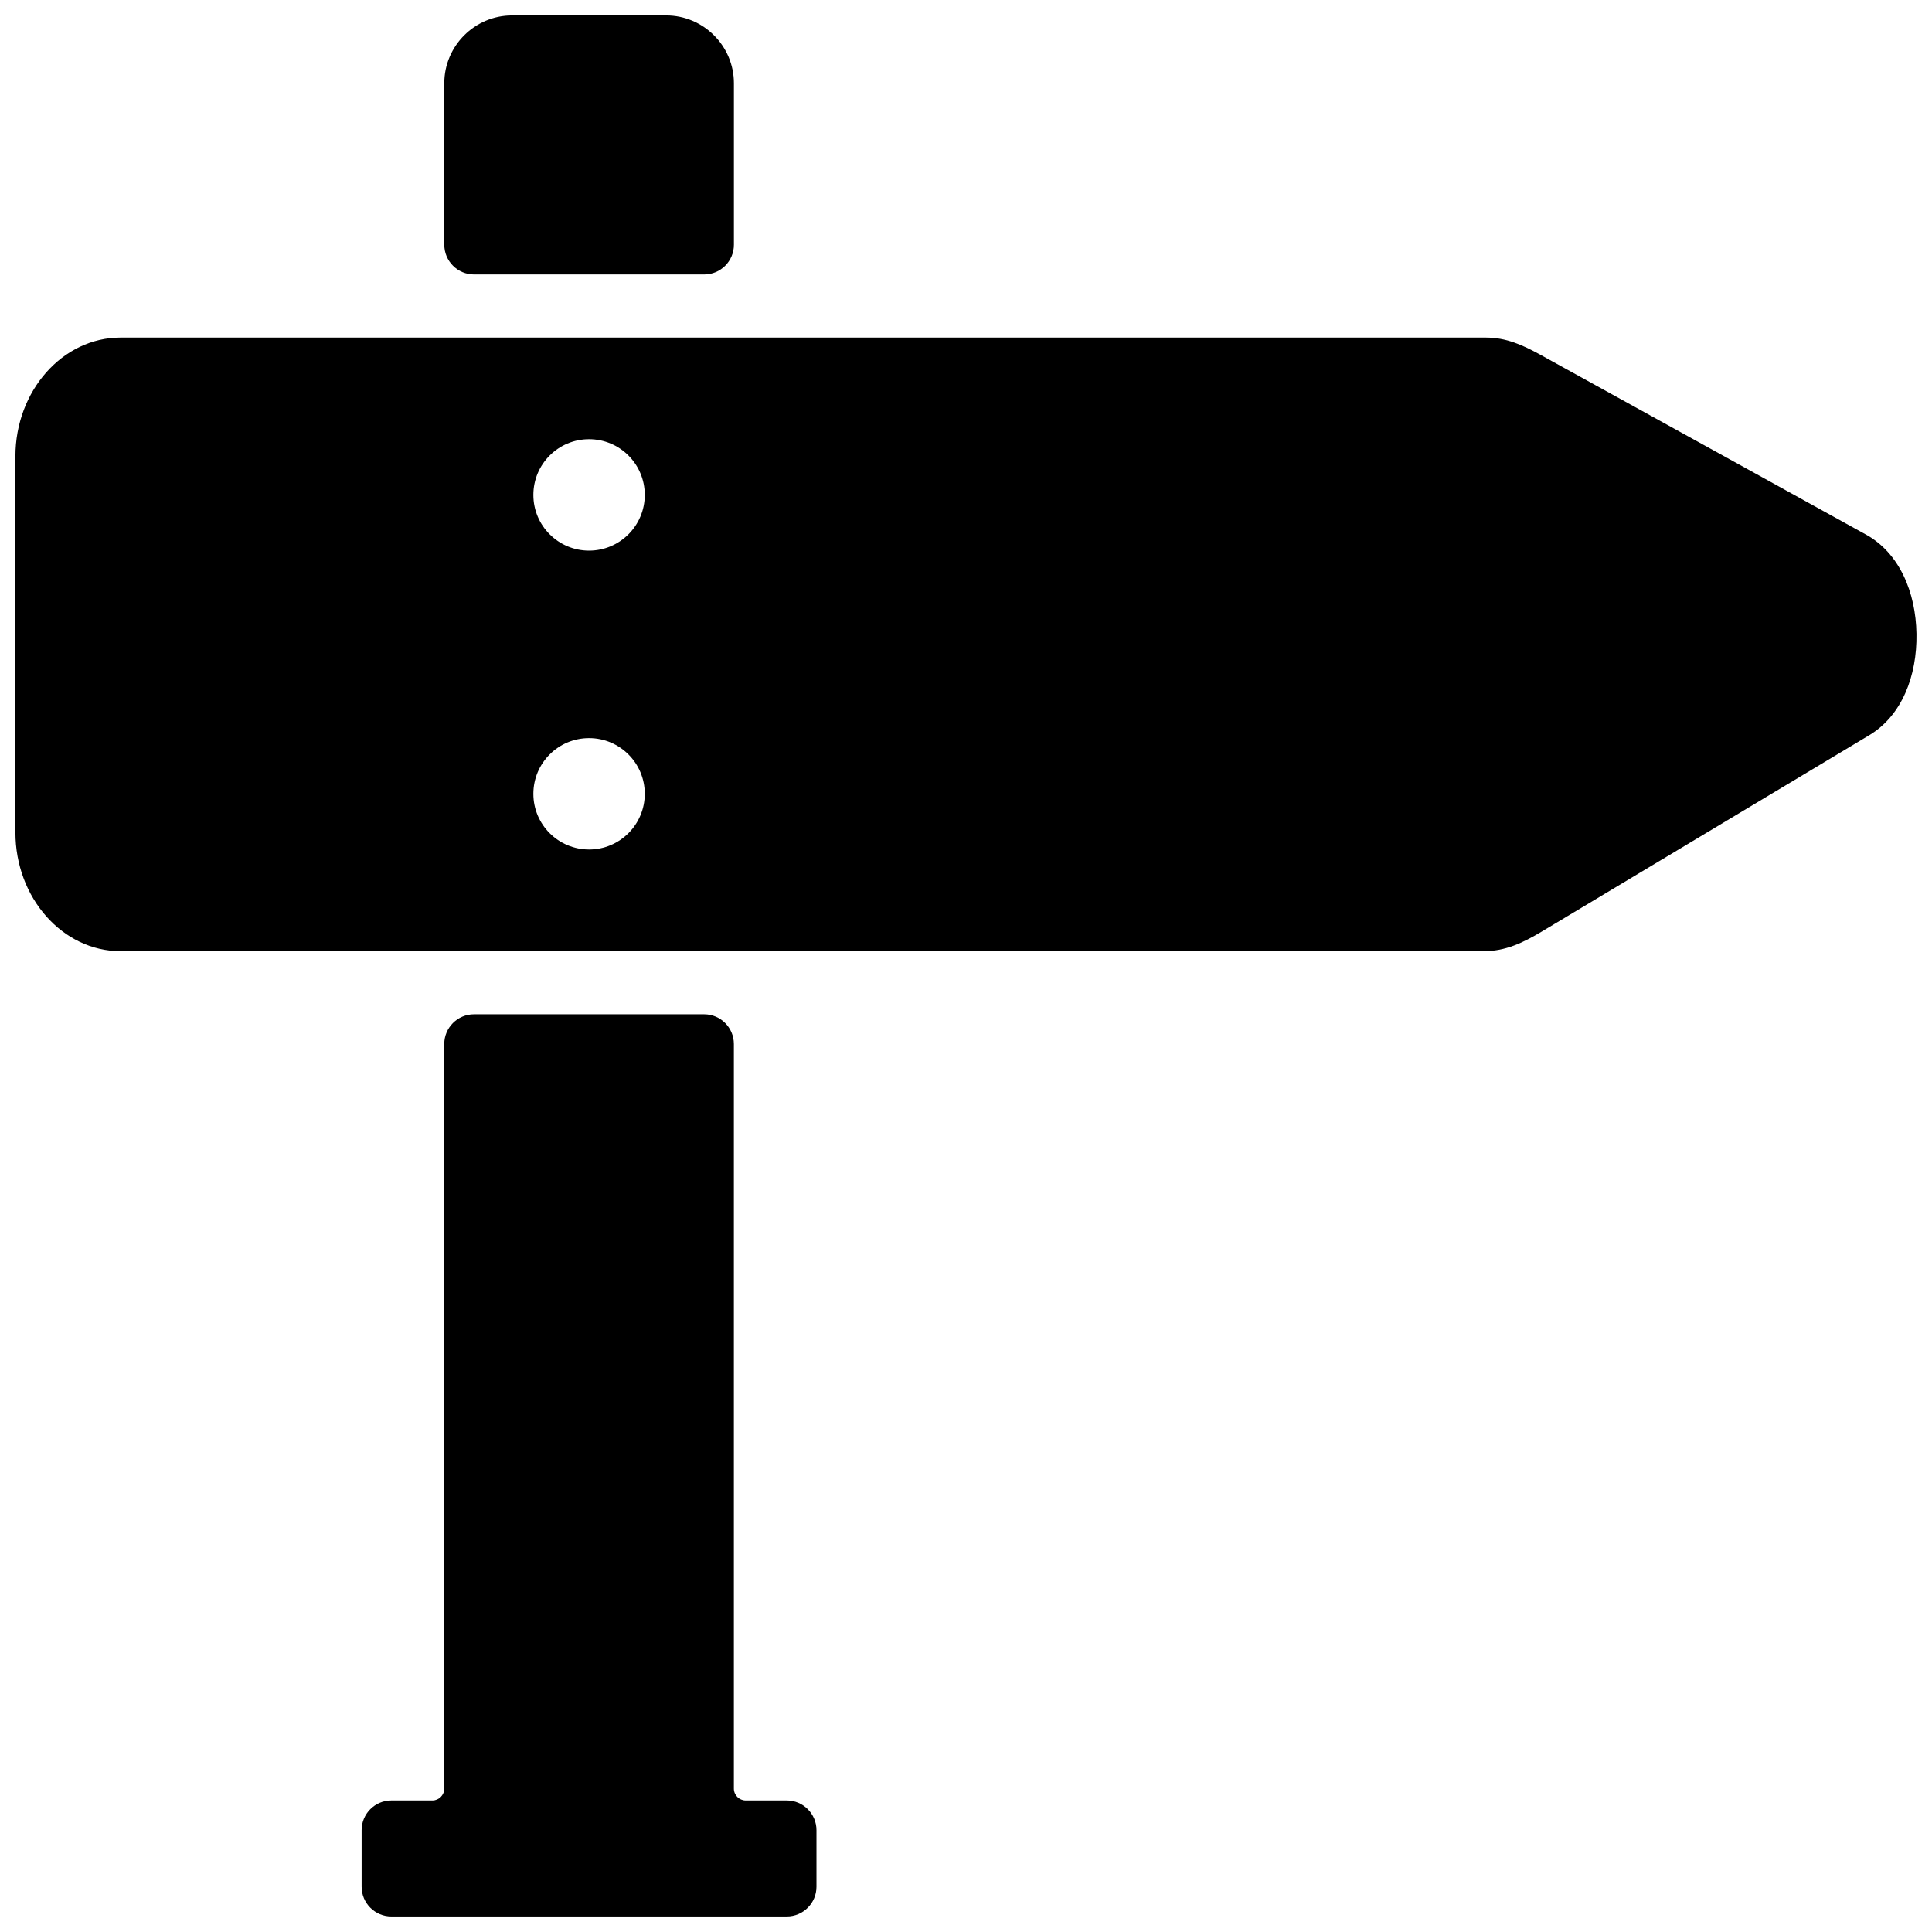 <?xml version="1.0" encoding="UTF-8"?>
<!-- The Best Svg Icon site in the world: iconSvg.co, Visit us! https://iconsvg.co -->
<svg width="800px" height="800px" version="1.1" viewBox="144 144 512 512" xmlns="http://www.w3.org/2000/svg">
 <defs>
  <clipPath id="a">
   <path d="m148.09 148.09h503.81v503.81h-503.81z"/>
  </clipPath>
 </defs>
 <g clip-path="url(#a)">
  <path d="m279.69 148.09h40.848c9.879 0 17.957 8.078 17.957 17.949v42.824c0 4.336-3.535 7.871-7.871 7.871h-61.008c-4.336 0-7.871-3.535-7.871-7.871v-42.824c0-9.871 8.078-17.949 17.949-17.949zm-103.75 85.371h361.84c5.336 0 9.668 1.93 14.453 4.566l86.262 47.633c8.832 4.871 13.219 15.223 13.391 26.324 0.18 11.117-3.848 21.664-12.531 26.867l-86.805 52.043c-5.023 3-9.637 5.18-15.312 5.18h-361.3c-15.336 0-27.852-14.137-27.852-31.473v-99.676c0-17.328 12.508-31.465 27.852-31.465zm124.17 106.15c8.148 0 14.762 6.606 14.762 14.762 0 8.148-6.613 14.754-14.762 14.754-8.156 0-14.762-6.606-14.762-14.754 0-8.156 6.606-14.762 14.762-14.762zm0-79.215c8.148 0 14.762 6.606 14.762 14.762 0 8.148-6.613 14.762-14.762 14.762-8.156 0-14.762-6.613-14.762-14.762 0-8.156 6.606-14.762 14.762-14.762zm-52.402 360.75h10.879c1.73 0 3.148-1.41 3.148-3.148v-197.33c0-4.336 3.535-7.871 7.871-7.871h61.008c4.336 0 7.871 3.535 7.871 7.871v197.33c0 1.738 1.418 3.148 3.148 3.148h10.871c4.336 0 7.871 3.535 7.871 7.871v15.004c0 4.336-3.535 7.871-7.871 7.871h-104.8c-4.336 0-7.871-3.535-7.871-7.871v-15.004c0-4.336 3.535-7.871 7.871-7.871z" fill-rule="evenodd"/>
 </g>
</svg>